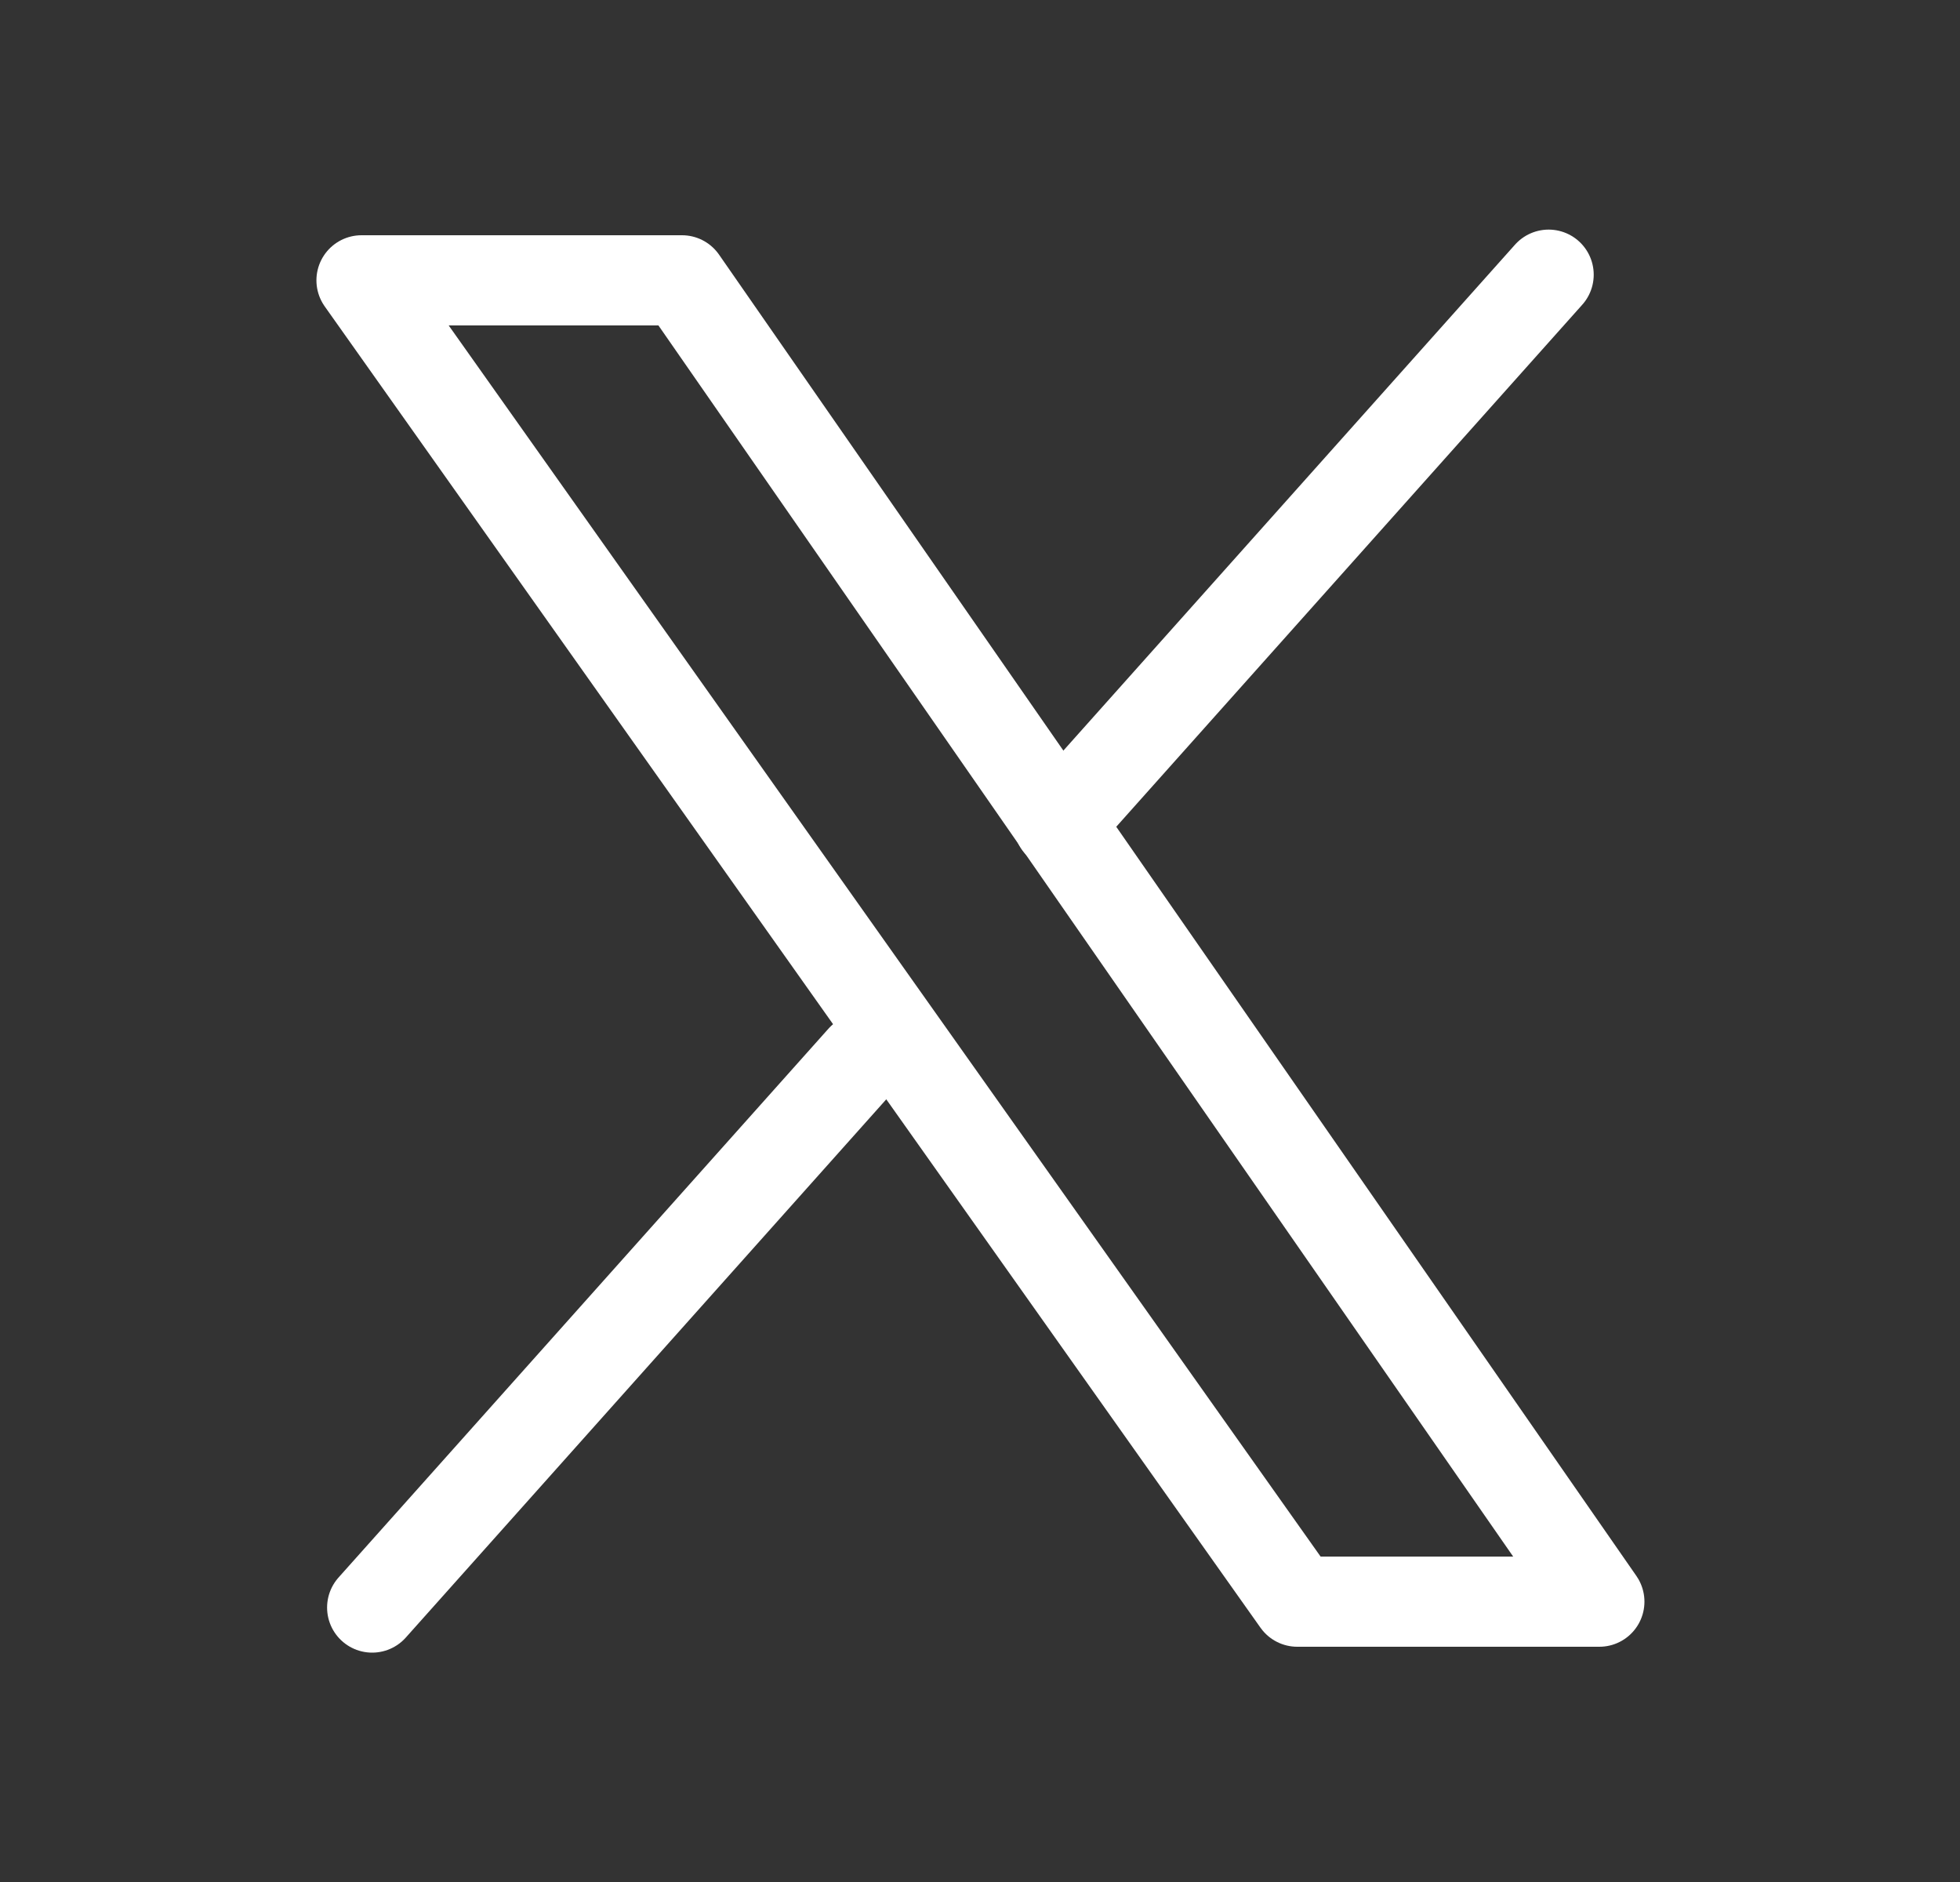 <svg width="25" height="24" viewBox="0 0 25 24" fill="none" xmlns="http://www.w3.org/2000/svg">
<rect x="0" y="0" width="25" height="24" fill="#333333" stroke="none"/>
<path d="M8.699 3.575L20.4 20.425H16.547L4.611 3.575H8.699Z" stroke="white" stroke-width="1.15" stroke-linecap="round" stroke-linejoin="round"/>
<path d="M4.747 20.5L10.997 13.5" stroke="white" stroke-width="1.15" stroke-linecap="round" stroke-linejoin="round"/>
<path d="M19.753 3.503L13.503 10.503" stroke="white" stroke-width="1.15" stroke-linecap="round" stroke-linejoin="round"/>
</svg>
